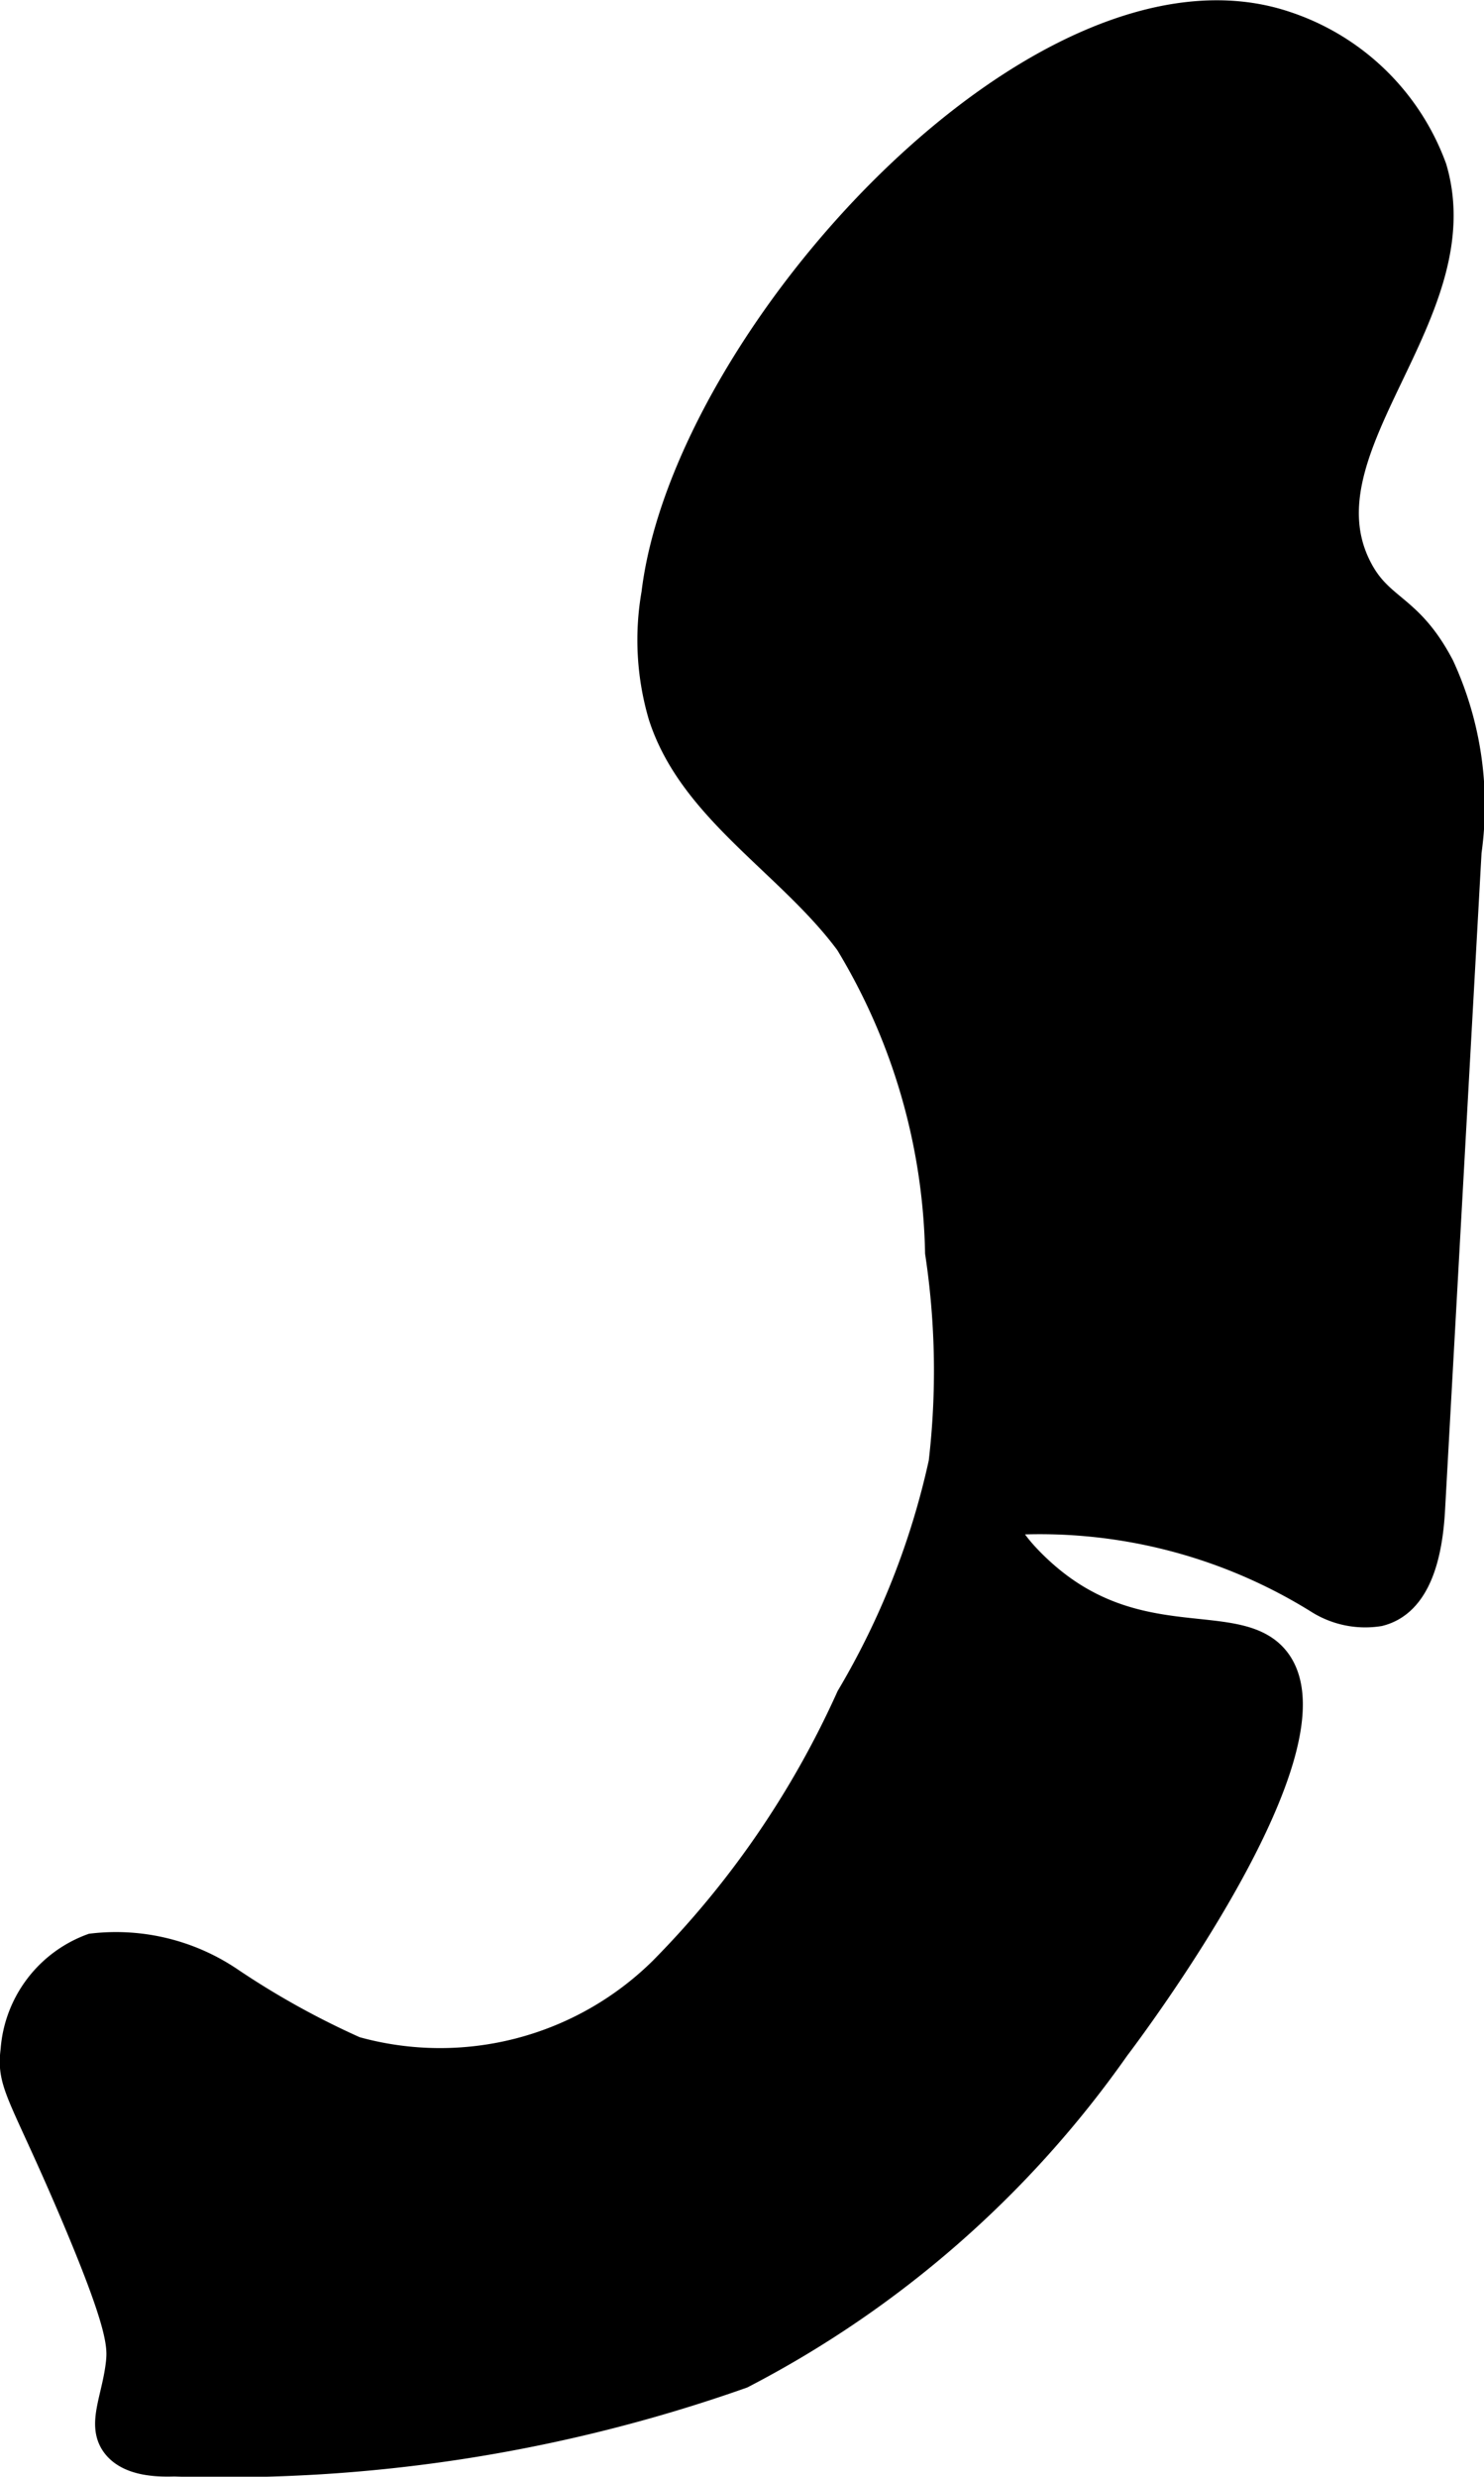 <?xml version="1.0" encoding="UTF-8"?>
<svg xmlns="http://www.w3.org/2000/svg"
     version="1.1"
     width="2.818mm"
     height="4.701mm"
     viewBox="0 0 7.989 13.325">
   <defs>
      <style type="text/css"><![CDATA[
      .a {
        stroke: #000;
        stroke-miterlimit: 10;
        stroke-width: 0.15px;
      }
    ]]></style>
   </defs>
   <path class="a"
         d="M3.528,3.193a1.442,1.442,0,0,0,.037.657c.163.506.689.792,1.005,1.22a3.341,3.341,0,0,1,.485,1.669,4.254,4.254,0,0,1,.019,1.131,4.258,4.258,0,0,1-.498,1.263,5.024,5.024,0,0,1-1.01,1.471,1.705,1.705,0,0,1-1.655.428,4.465,4.465,0,0,1-.677-.376,1.094,1.094,0,0,0-.738-.178.639.639,0,0,0-.418.555c-.024.182.048.236.319.873.255.601.258.713.248.808-.021.191-.103.33-.025.437.076.104.246.101.319.099a8.364,8.364,0,0,0,3.054-.473,5.618,5.618,0,0,0,2.014-1.76c.06-.079,1.239-1.641.855-2.093-.205-.241-.722-.009-1.225-.437-.106-.09-.251-.244-.217-.302a2.842,2.842,0,0,1,1.675.421.47.47,0,0,0,.329.069c.213-.053.267-.326.28-.546L7.901,4.582a1.785,1.785,0,0,0-.146-.996c-.172-.329-.329-.301-.446-.534-.328-.649.637-1.364.405-2.148A1.268,1.268,0,0,0,6.92.134C5.616-.304,3.694,1.813,3.528,3.193Z"/>
</svg>
